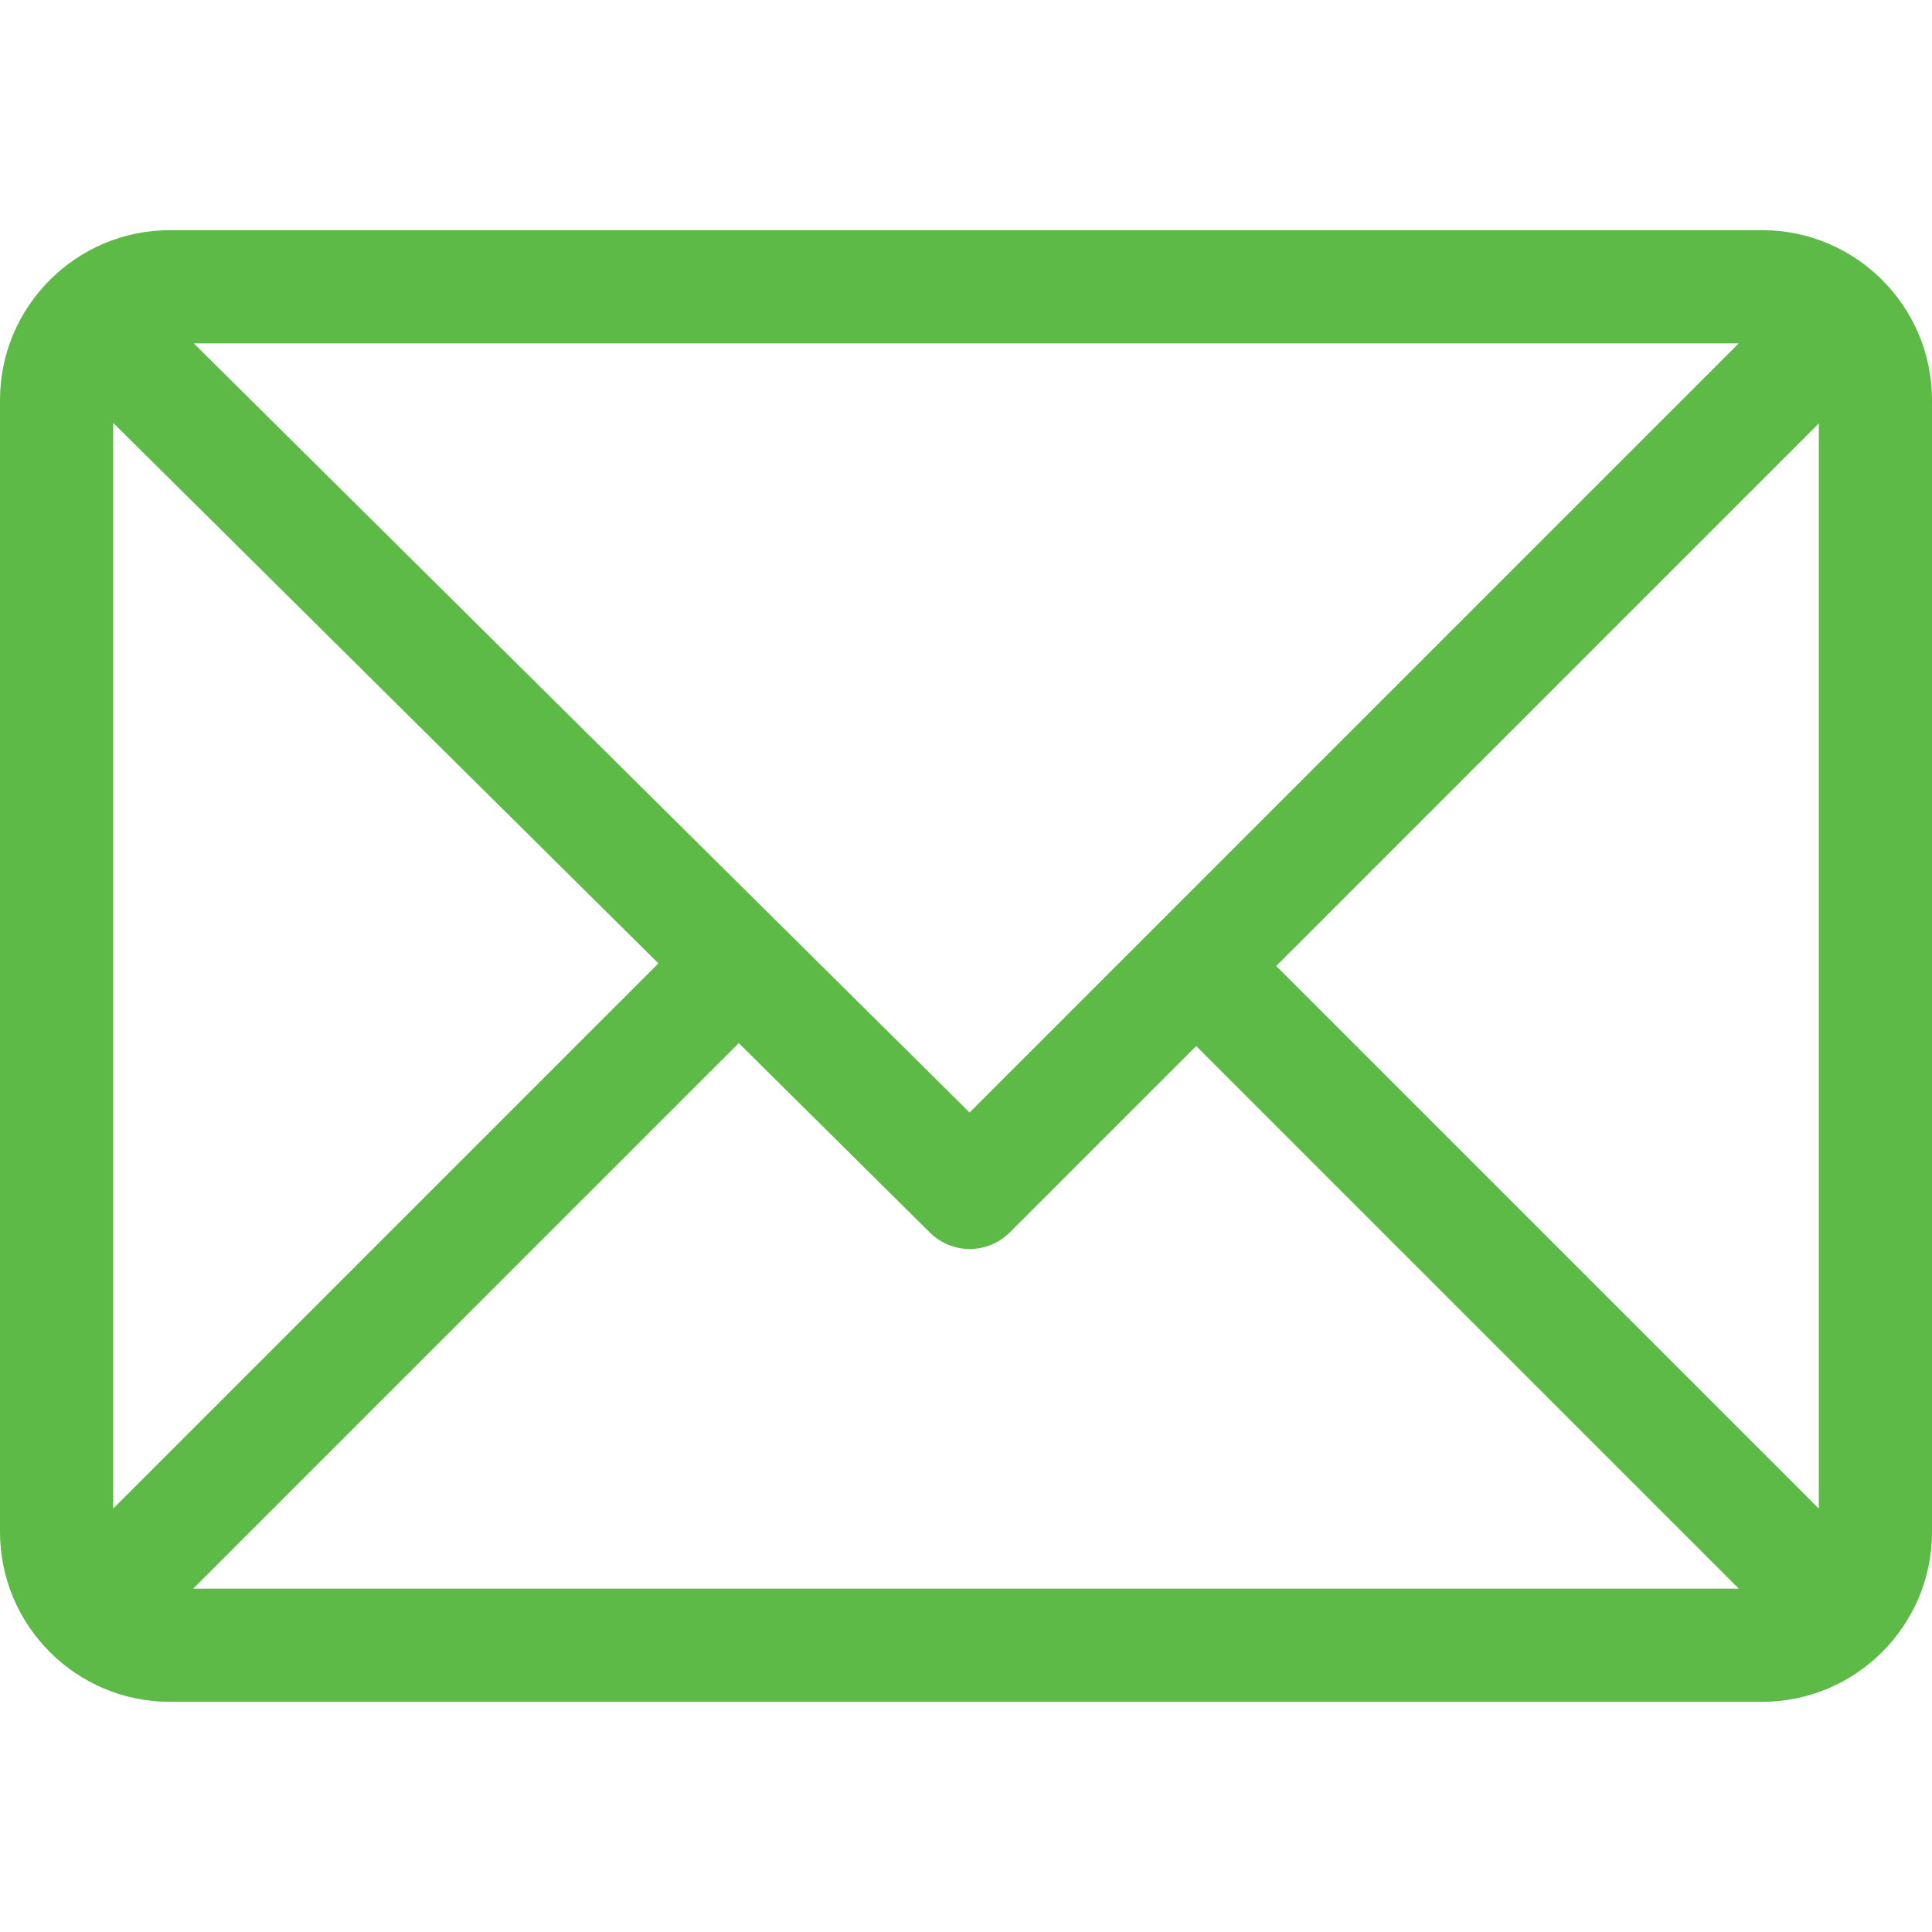 <?xml version="1.0" encoding="UTF-8"?> <svg xmlns="http://www.w3.org/2000/svg" width="56" height="56" viewBox="0 0 56 56" fill="none"><path d="M51.078 6.672H4.922C2.211 6.672 0 8.881 0 11.594V44.406C0 47.11 2.201 49.328 4.922 49.328H51.078C53.782 49.328 56 47.127 56 44.406V11.594C56 8.89 53.798 6.672 51.078 6.672ZM50.398 9.953L28.104 32.247L5.617 9.953H50.398ZM3.281 43.727V12.258L19.084 27.924L3.281 43.727ZM5.601 46.047L21.414 30.235L26.954 35.728C27.596 36.364 28.631 36.361 29.27 35.722L34.672 30.32L50.399 46.047H5.601ZM52.719 43.727L36.992 28L52.719 12.273V43.727Z" fill="#5dba47"></path></svg> 